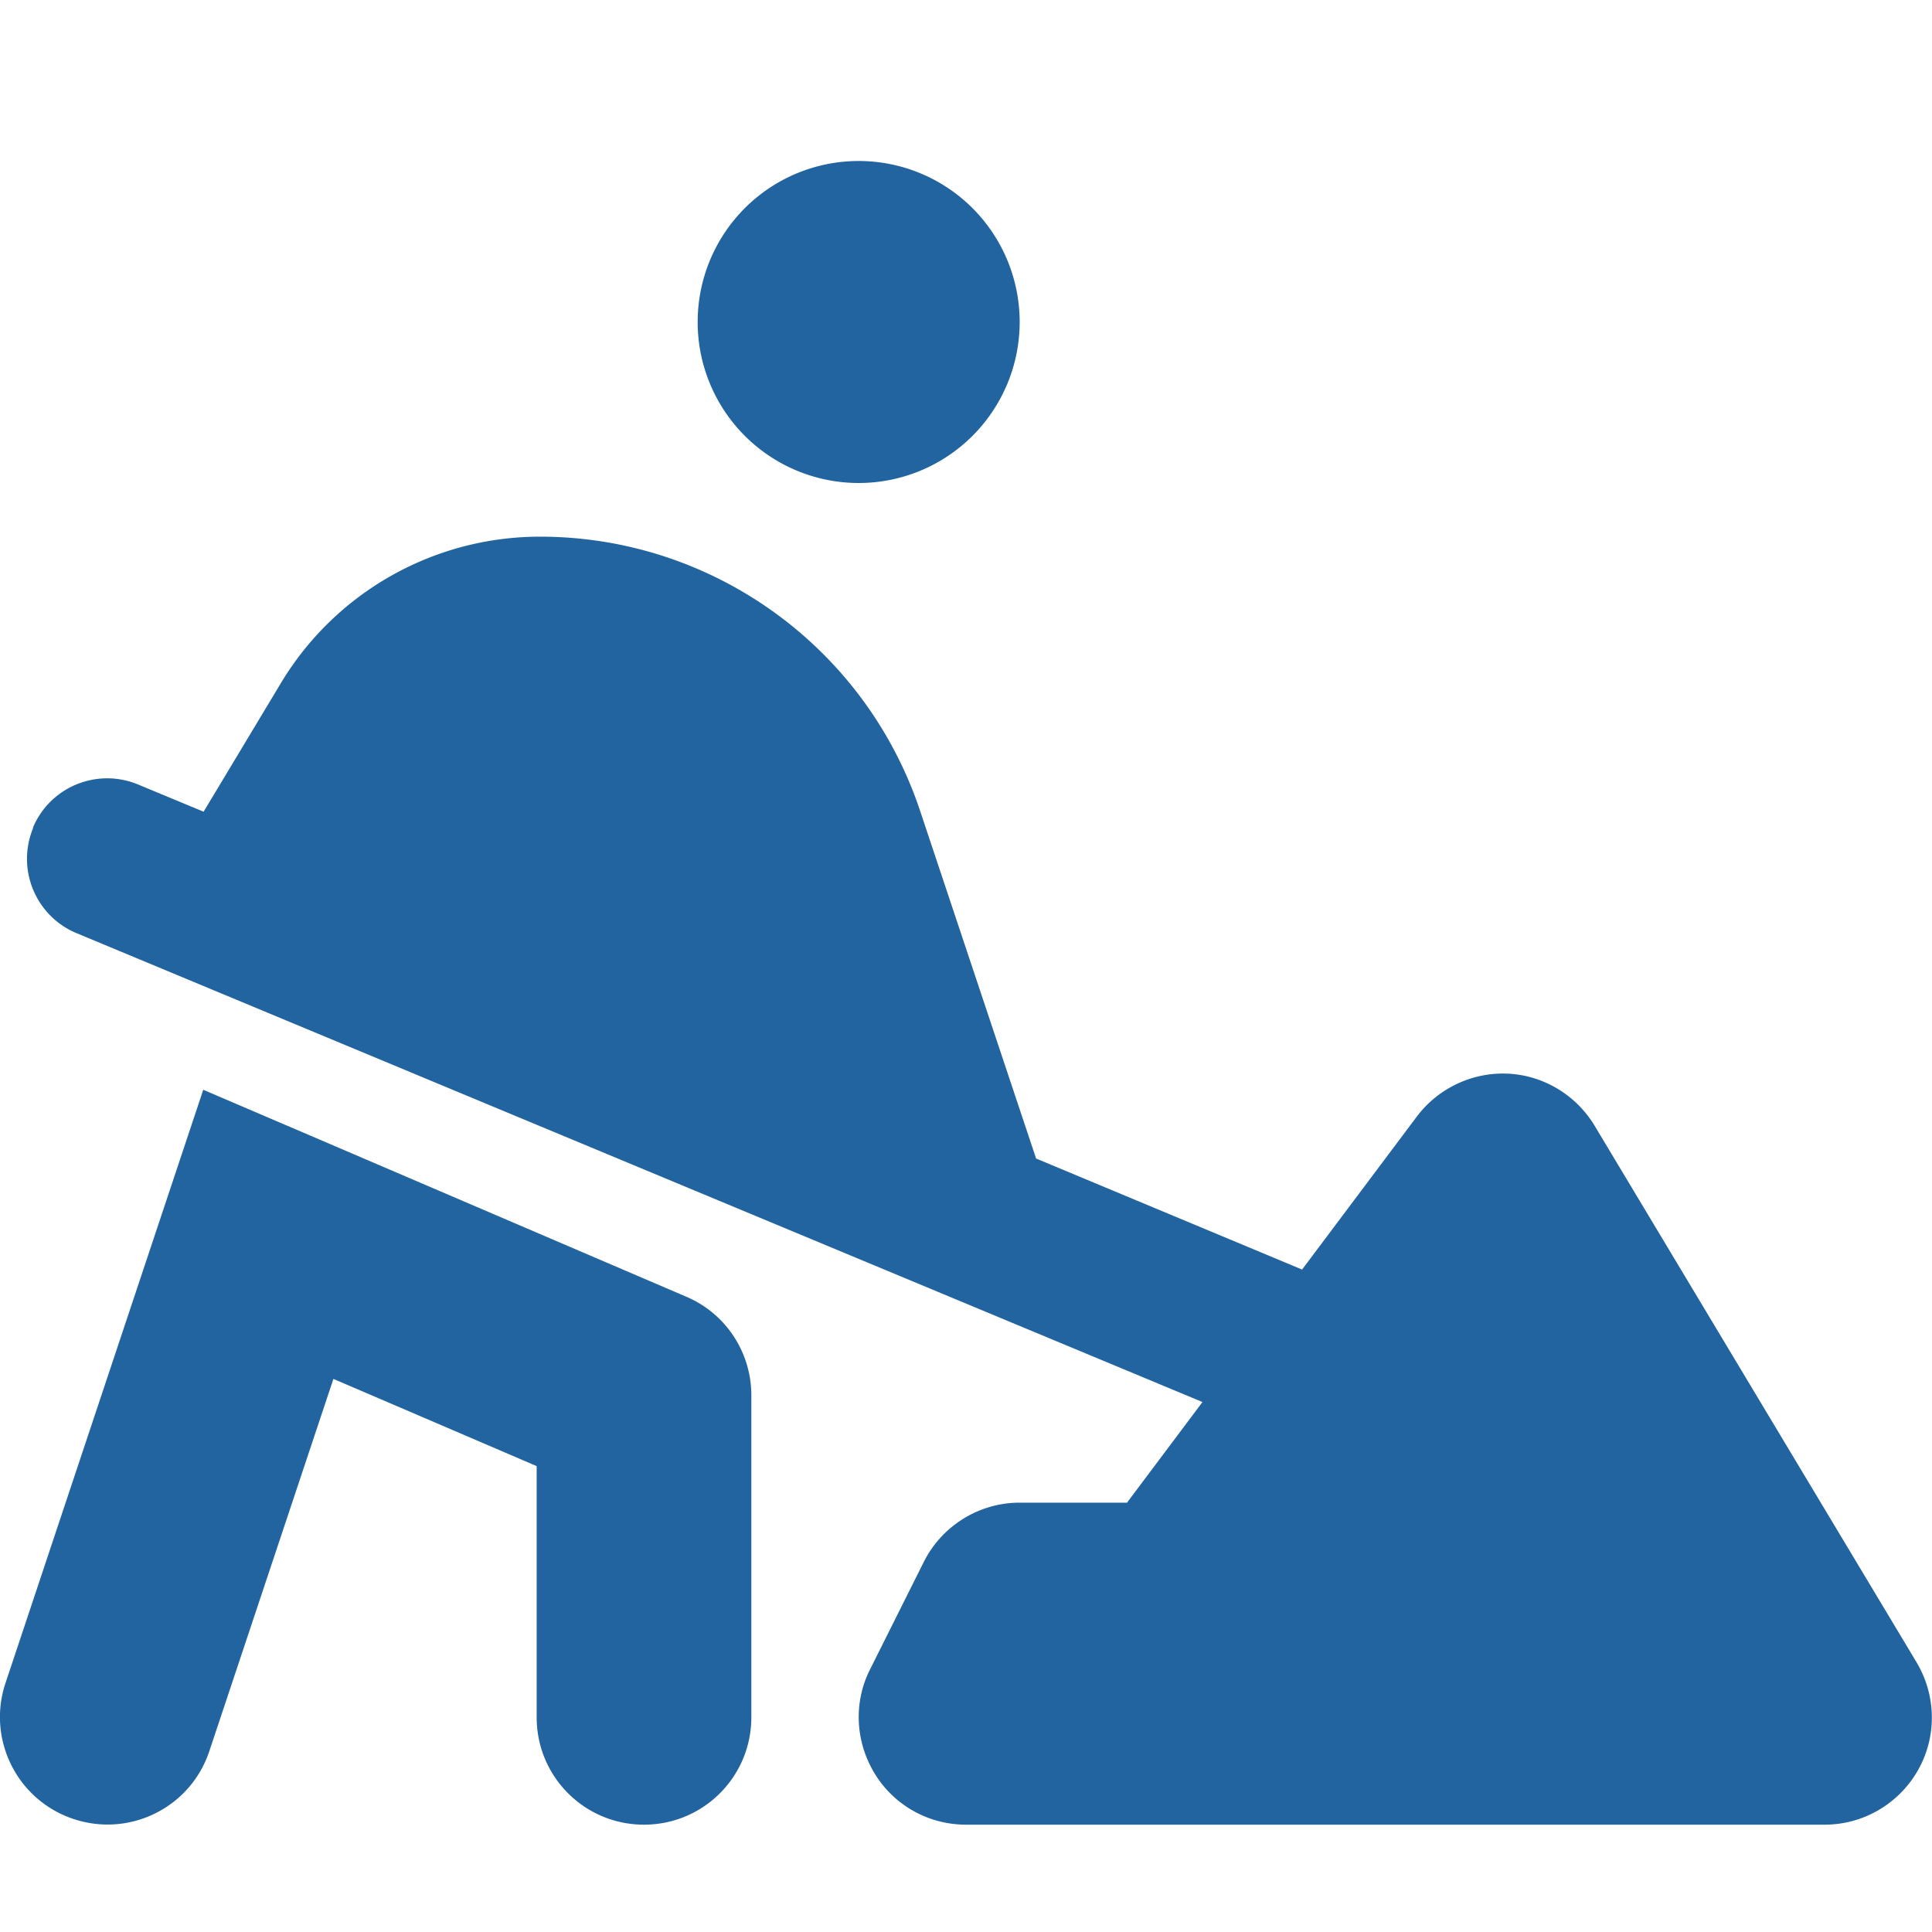 <svg xmlns="http://www.w3.org/2000/svg" width="1em" height="1em" viewBox="0 0 576 512"><path fill="#21649F" d="M208 64a48 48 0 1 1 96 0a48 48 0 1 1-96 0zM9.8 214.8c5.1-12.2 19.1-18 31.4-12.9l19.5 8.1l22.9-38.1C99.9 144.6 129.3 128 161 128c51.4 0 97 32.9 113.3 81.7l34.6 103.7l79.3 33.1l34.2-45.6c6.4-8.5 16.6-13.3 27.2-12.8s20.3 6.4 25.8 15.5l96 160c5.9 9.9 6.1 22.2.4 32.2S555.5 512 544 512H288c-11.1 0-21.4-5.7-27.2-15.2s-6.4-21.2-1.4-31.1l16-32c5.4-10.8 16.5-17.7 28.6-17.7h32l22.5-30L22.8 246.2c-12.2-5.1-18-19.1-12.9-31.4zm82.8 91.8l112 48c11.8 5 19.4 16.6 19.4 29.4v96c0 17.7-14.3 32-32 32s-32-14.3-32-32v-74.9l-60.6-26l-37 111c-5.6 16.8-23.7 25.8-40.5 20.2s-25.8-23.7-20.3-40.4l48-144l11-33l32 13.7z"/></svg>